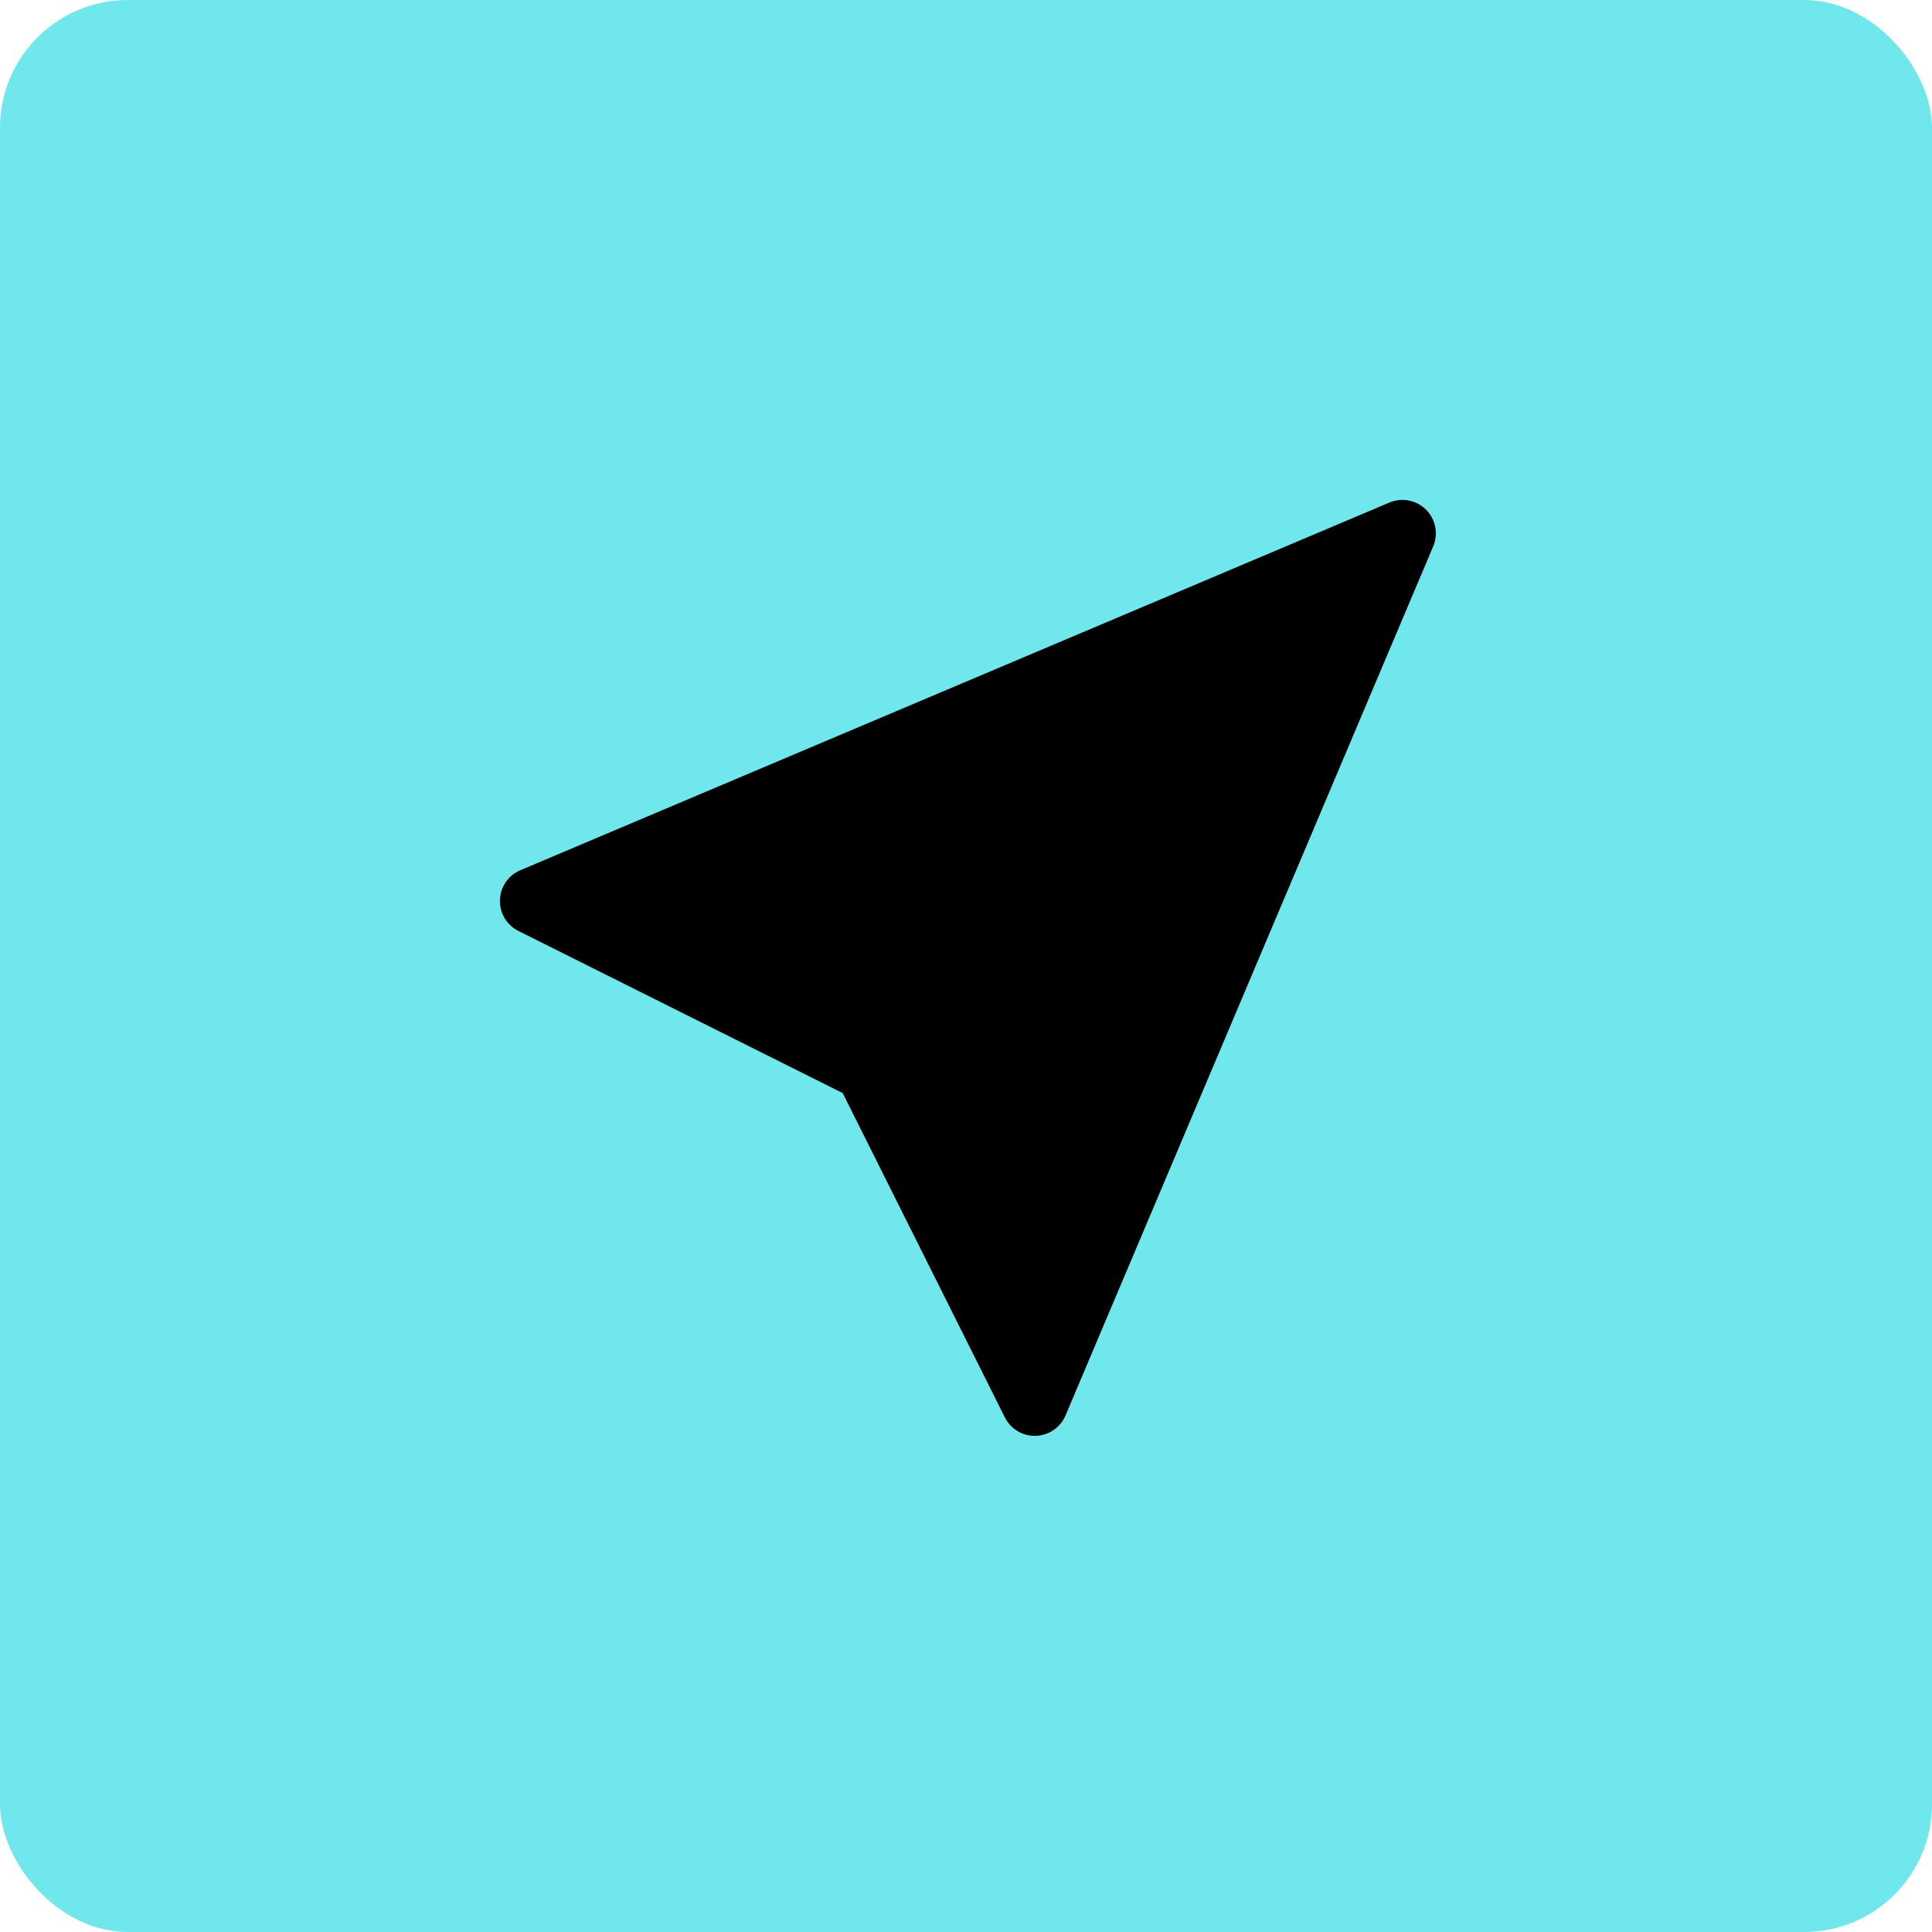 <?xml version="1.0" encoding="UTF-8"?> <svg xmlns="http://www.w3.org/2000/svg" width="514" height="514" viewBox="0 0 514 514" fill="none"><rect width="514" height="514" rx="34" fill="#70E6ED"></rect><g clip-path="url(#clip0_1471_42)"><path fill-rule="evenodd" clip-rule="evenodd" d="M381.297 145.358C382.708 142.023 381.956 138.166 379.396 135.605C376.835 133.044 372.977 132.292 369.643 133.703L138.428 231.525C135.232 232.877 133.114 235.964 133.004 239.433C132.894 242.901 134.812 246.117 137.916 247.668L224.193 290.807L267.332 377.084C268.884 380.188 272.099 382.105 275.568 381.995C279.036 381.886 282.124 379.768 283.476 376.572L381.297 145.358Z" fill="black"></path></g><defs><clipPath id="clip0_1471_42"><rect width="249" height="249" fill="white" transform="translate(133 133)"></rect></clipPath></defs></svg> 